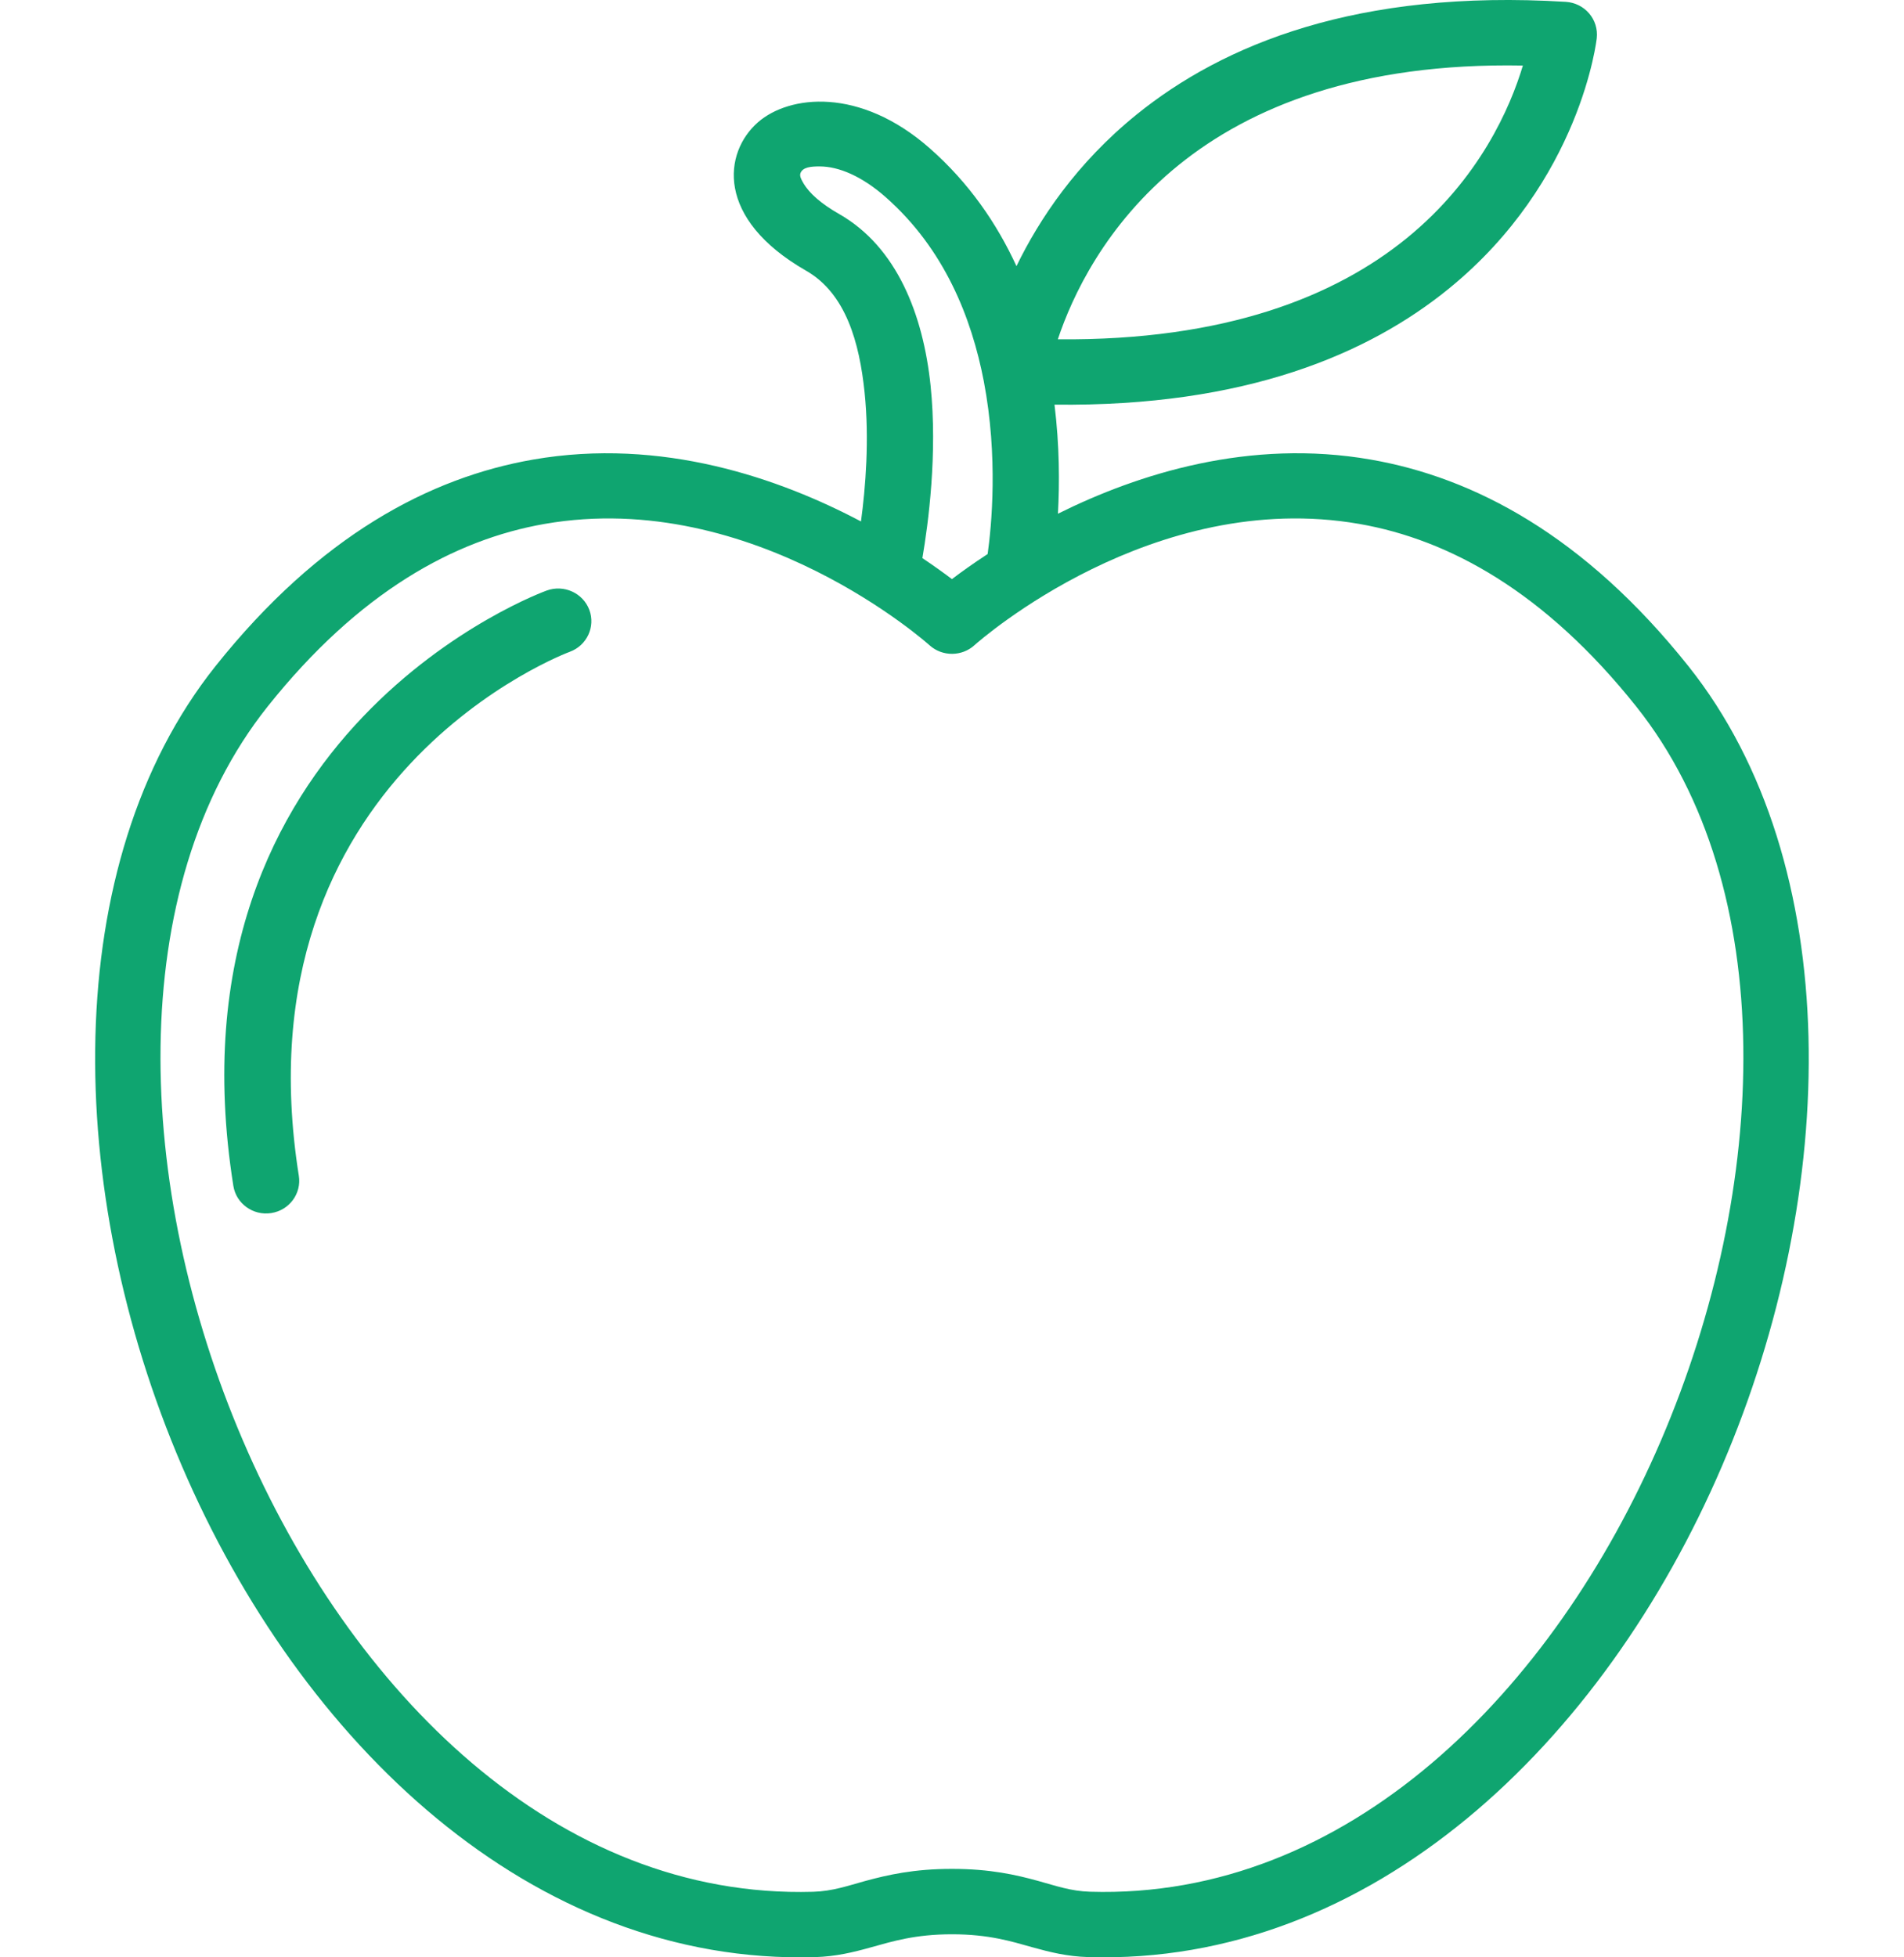 <svg width="36" height="37" viewBox="0 0 36 37" fill="none" xmlns="http://www.w3.org/2000/svg">
<g clip-path="url(#clip0_4325_9027)">
<path fill-rule="evenodd" clip-rule="evenodd" d="M17.999 36.564C18.698 36.564 19.125 36.699 19.517 36.809C19.858 36.904 20.179 36.983 20.571 36.995C25.931 37.158 30.31 32.953 32.558 27.715C34.795 22.504 34.895 16.322 31.924 12.593C29.952 10.118 27.863 9.026 25.92 8.688C23.63 8.288 21.525 8.954 20.003 9.711C20.034 9.145 20.034 8.428 19.938 7.649C23.549 7.693 25.881 6.687 27.392 5.458C29.9 3.42 30.191 0.72 30.191 0.72C30.209 0.552 30.158 0.384 30.047 0.254C29.937 0.125 29.778 0.046 29.606 0.035C25.662 -0.208 23.125 0.843 21.493 2.163C20.354 3.084 19.649 4.145 19.219 5.031C18.849 4.227 18.322 3.456 17.579 2.803C16.253 1.637 14.921 1.799 14.334 2.309C13.677 2.881 13.524 4.134 15.241 5.117C15.997 5.549 16.25 6.483 16.347 7.415C16.44 8.308 16.365 9.221 16.279 9.857C14.741 9.044 12.515 8.263 10.077 8.688C8.135 9.026 6.046 10.118 4.074 12.593C1.104 16.32 1.203 22.497 3.437 27.707C5.681 32.944 10.055 37.15 15.411 36.996C15.804 36.984 16.128 36.906 16.471 36.81C16.869 36.7 17.299 36.564 17.999 36.564ZM17.999 35.328C18.721 35.328 19.21 35.44 19.634 35.557C19.965 35.648 20.245 35.749 20.61 35.76C25.474 35.908 29.363 31.987 31.404 27.233C33.455 22.452 33.663 16.777 30.938 13.356C29.211 11.189 27.403 10.201 25.702 9.904C21.807 9.225 18.538 12.095 18.424 12.197C18.188 12.411 17.82 12.416 17.578 12.2C17.578 12.2 14.261 9.213 10.296 9.904C8.595 10.201 6.787 11.189 5.06 13.356C2.336 16.776 2.542 22.447 4.591 27.226C6.629 31.978 10.514 35.9 15.374 35.761C15.741 35.75 16.024 35.649 16.358 35.557C16.786 35.441 17.277 35.328 17.999 35.328ZM10.337 11.163C10.337 11.163 3.041 13.779 4.412 22.416C4.465 22.753 4.786 22.984 5.128 22.931C5.47 22.878 5.704 22.562 5.65 22.225C4.449 14.653 10.771 12.322 10.771 12.322C11.096 12.204 11.262 11.848 11.143 11.529C11.023 11.209 10.662 11.045 10.337 11.163ZM18.674 10.473C18.747 9.949 18.876 8.641 18.601 7.205C18.369 6.002 17.854 4.702 16.744 3.725C16.293 3.328 15.857 3.147 15.5 3.146C15.333 3.145 15.18 3.16 15.136 3.27C15.114 3.326 15.148 3.39 15.19 3.462C15.305 3.659 15.531 3.854 15.87 4.048C16.958 4.67 17.455 5.948 17.595 7.289C17.728 8.574 17.552 9.896 17.44 10.55C17.661 10.698 17.849 10.834 17.999 10.947C18.174 10.814 18.401 10.651 18.674 10.473ZM20.001 6.414C20.269 5.61 20.898 4.243 22.288 3.118C23.638 2.027 25.694 1.181 28.794 1.239C28.558 2.026 27.975 3.383 26.595 4.505C25.256 5.593 23.183 6.443 20.001 6.414Z" fill="#0FA570"/>
</g>
<defs>
<clipPath id="clip0_4325_9027">
<rect width="36" height="37" fill="white"/>
</clipPath>
</defs>
</svg>
